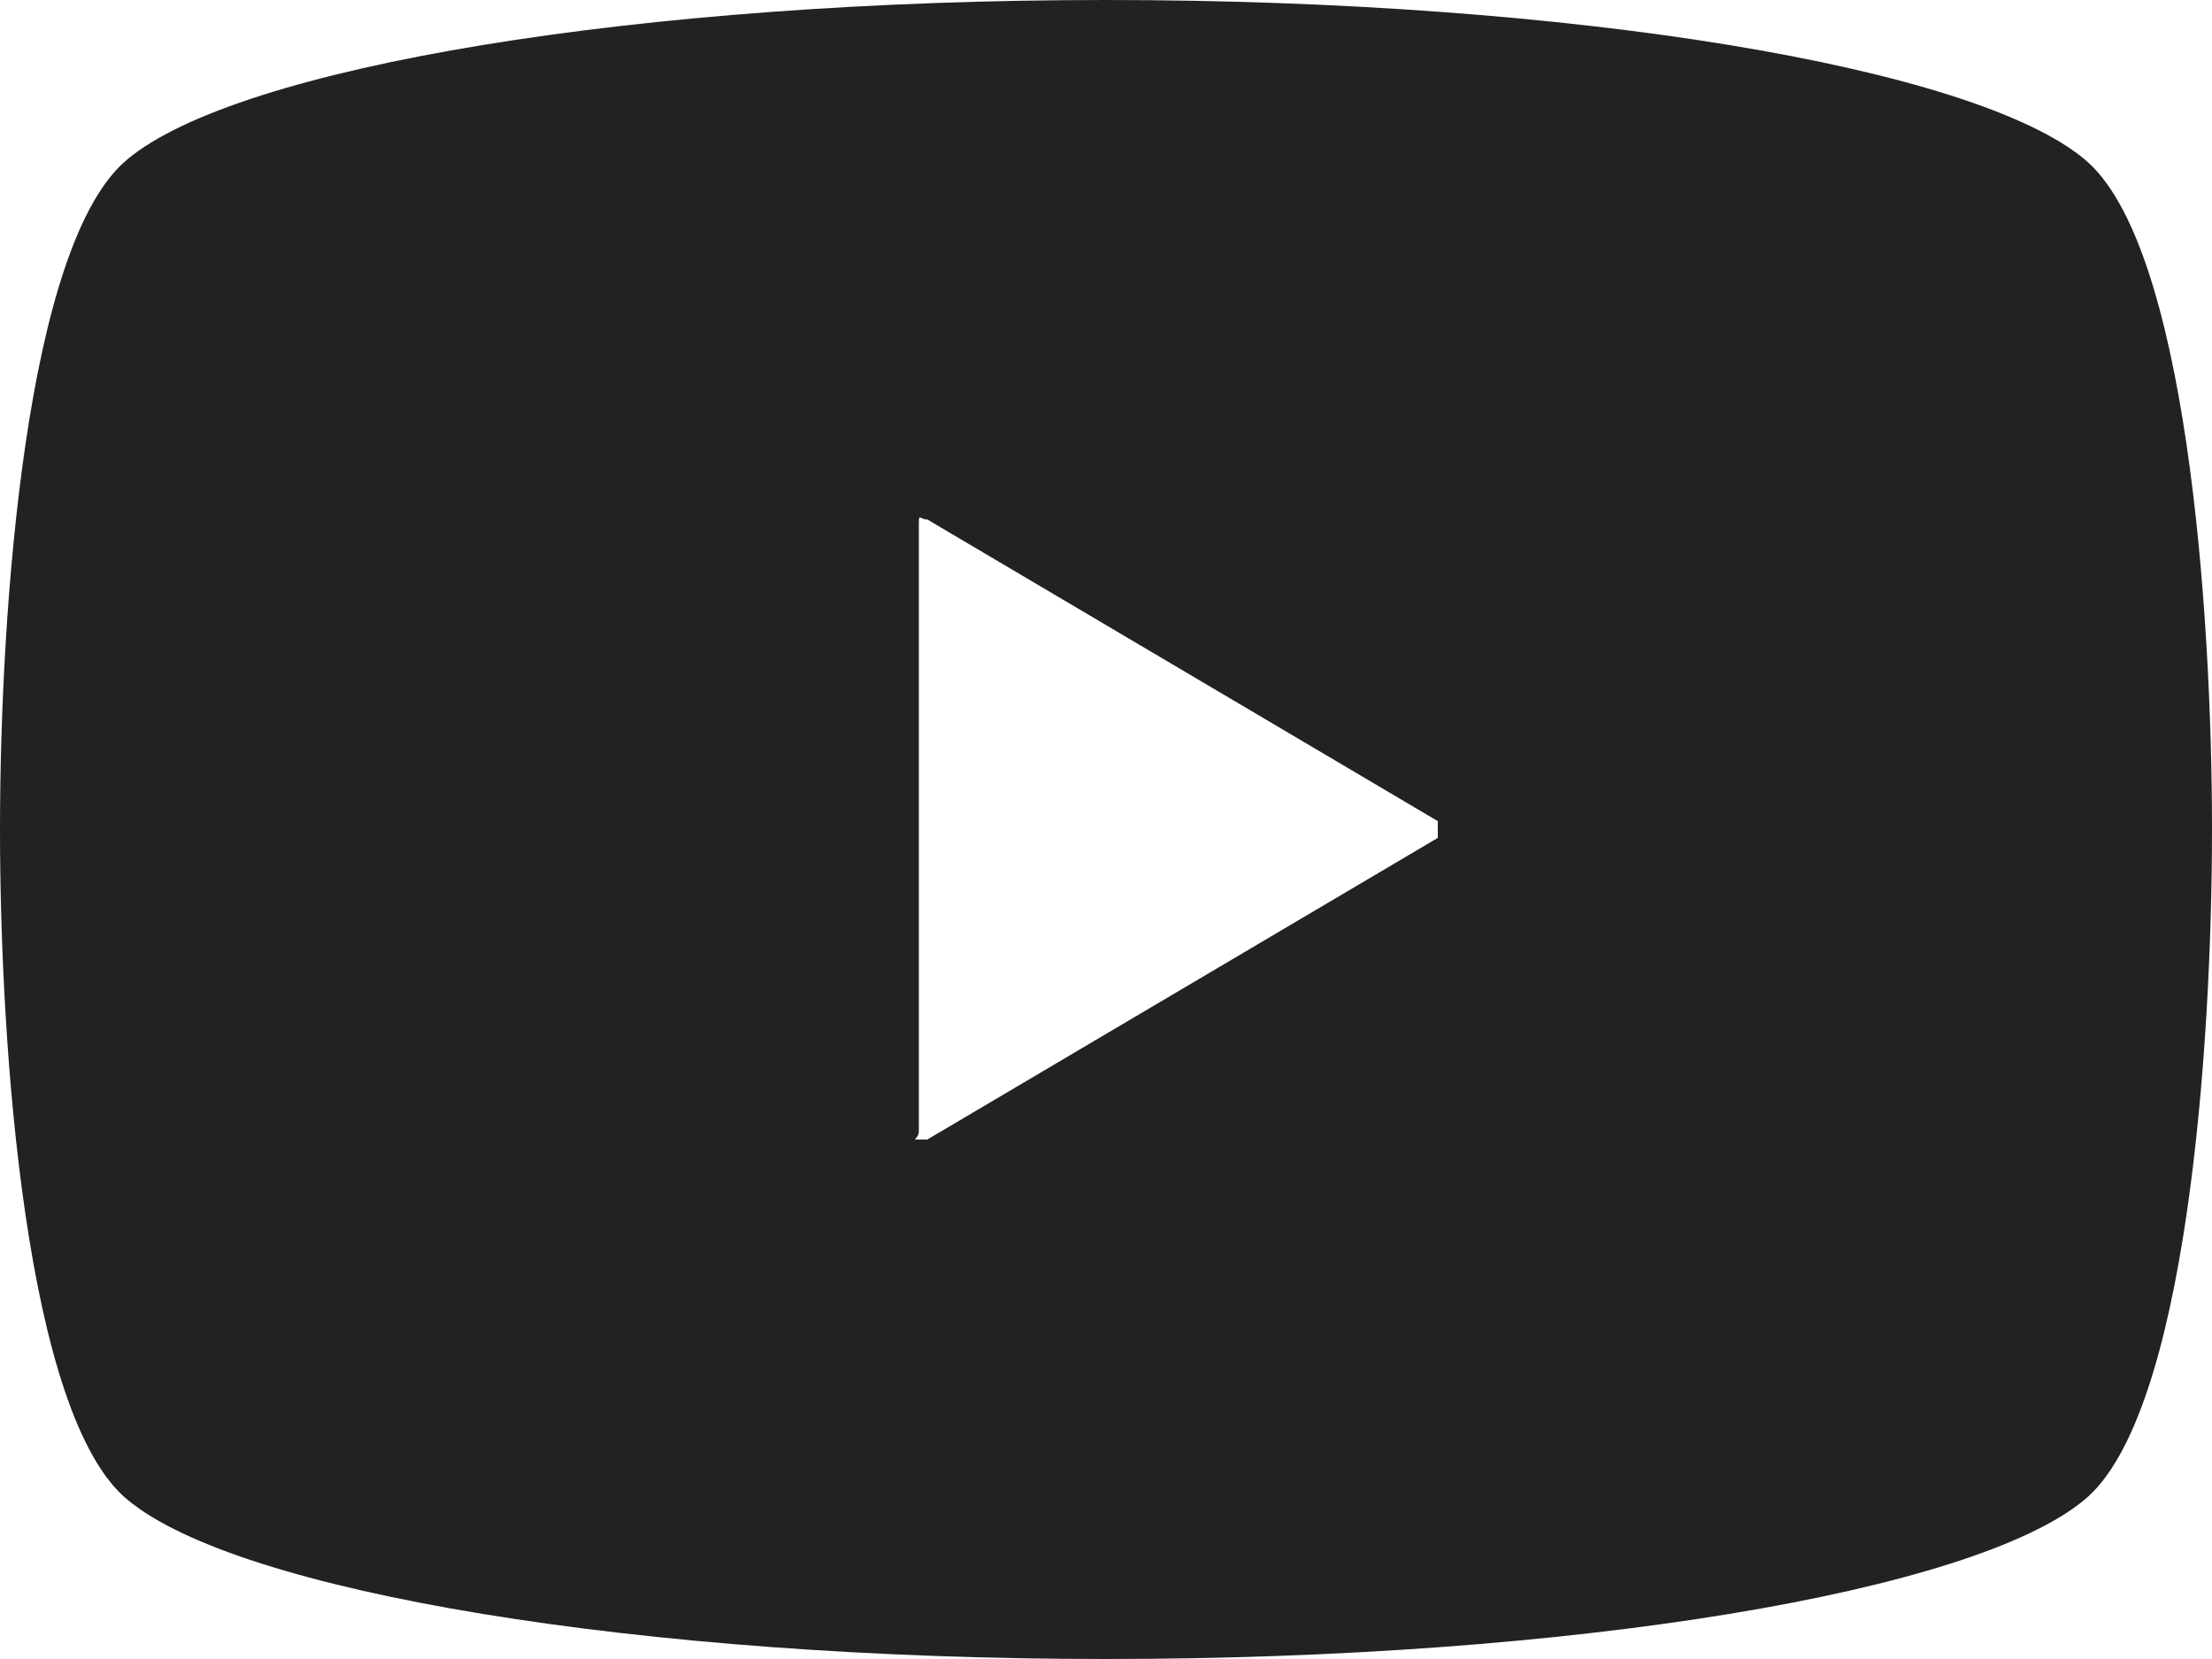 <svg width="28" height="21" viewBox="0 0 28 21" fill="none" xmlns="http://www.w3.org/2000/svg">
<g clip-path="url(#clip0_1_3)">
<path d="M26.385 2.015C24.985 0.848 19.923 0 14 0C8.077 0 3.015 0.848 1.615 2.015C0.323 3.076 0 7.742 0 10.5C0 13.258 0.323 17.924 1.615 18.985C3.015 20.151 8.077 21 14 21C19.923 21 24.985 20.151 26.385 18.985C27.677 17.924 28 13.258 28 10.5C28 7.742 27.677 3.076 26.385 2.015ZM18.2 10.606L11.739 14.424H11.631C11.523 14.424 11.631 14.424 11.631 14.318V6.682C11.631 6.47 11.631 6.576 11.739 6.576L18.2 10.394V10.606Z" fill="#222222"/>
</g>
<defs>
<clipPath id="clip0_1_3">
<rect width="28" height="21" fill="white"/>
</clipPath>
</defs>
</svg>
